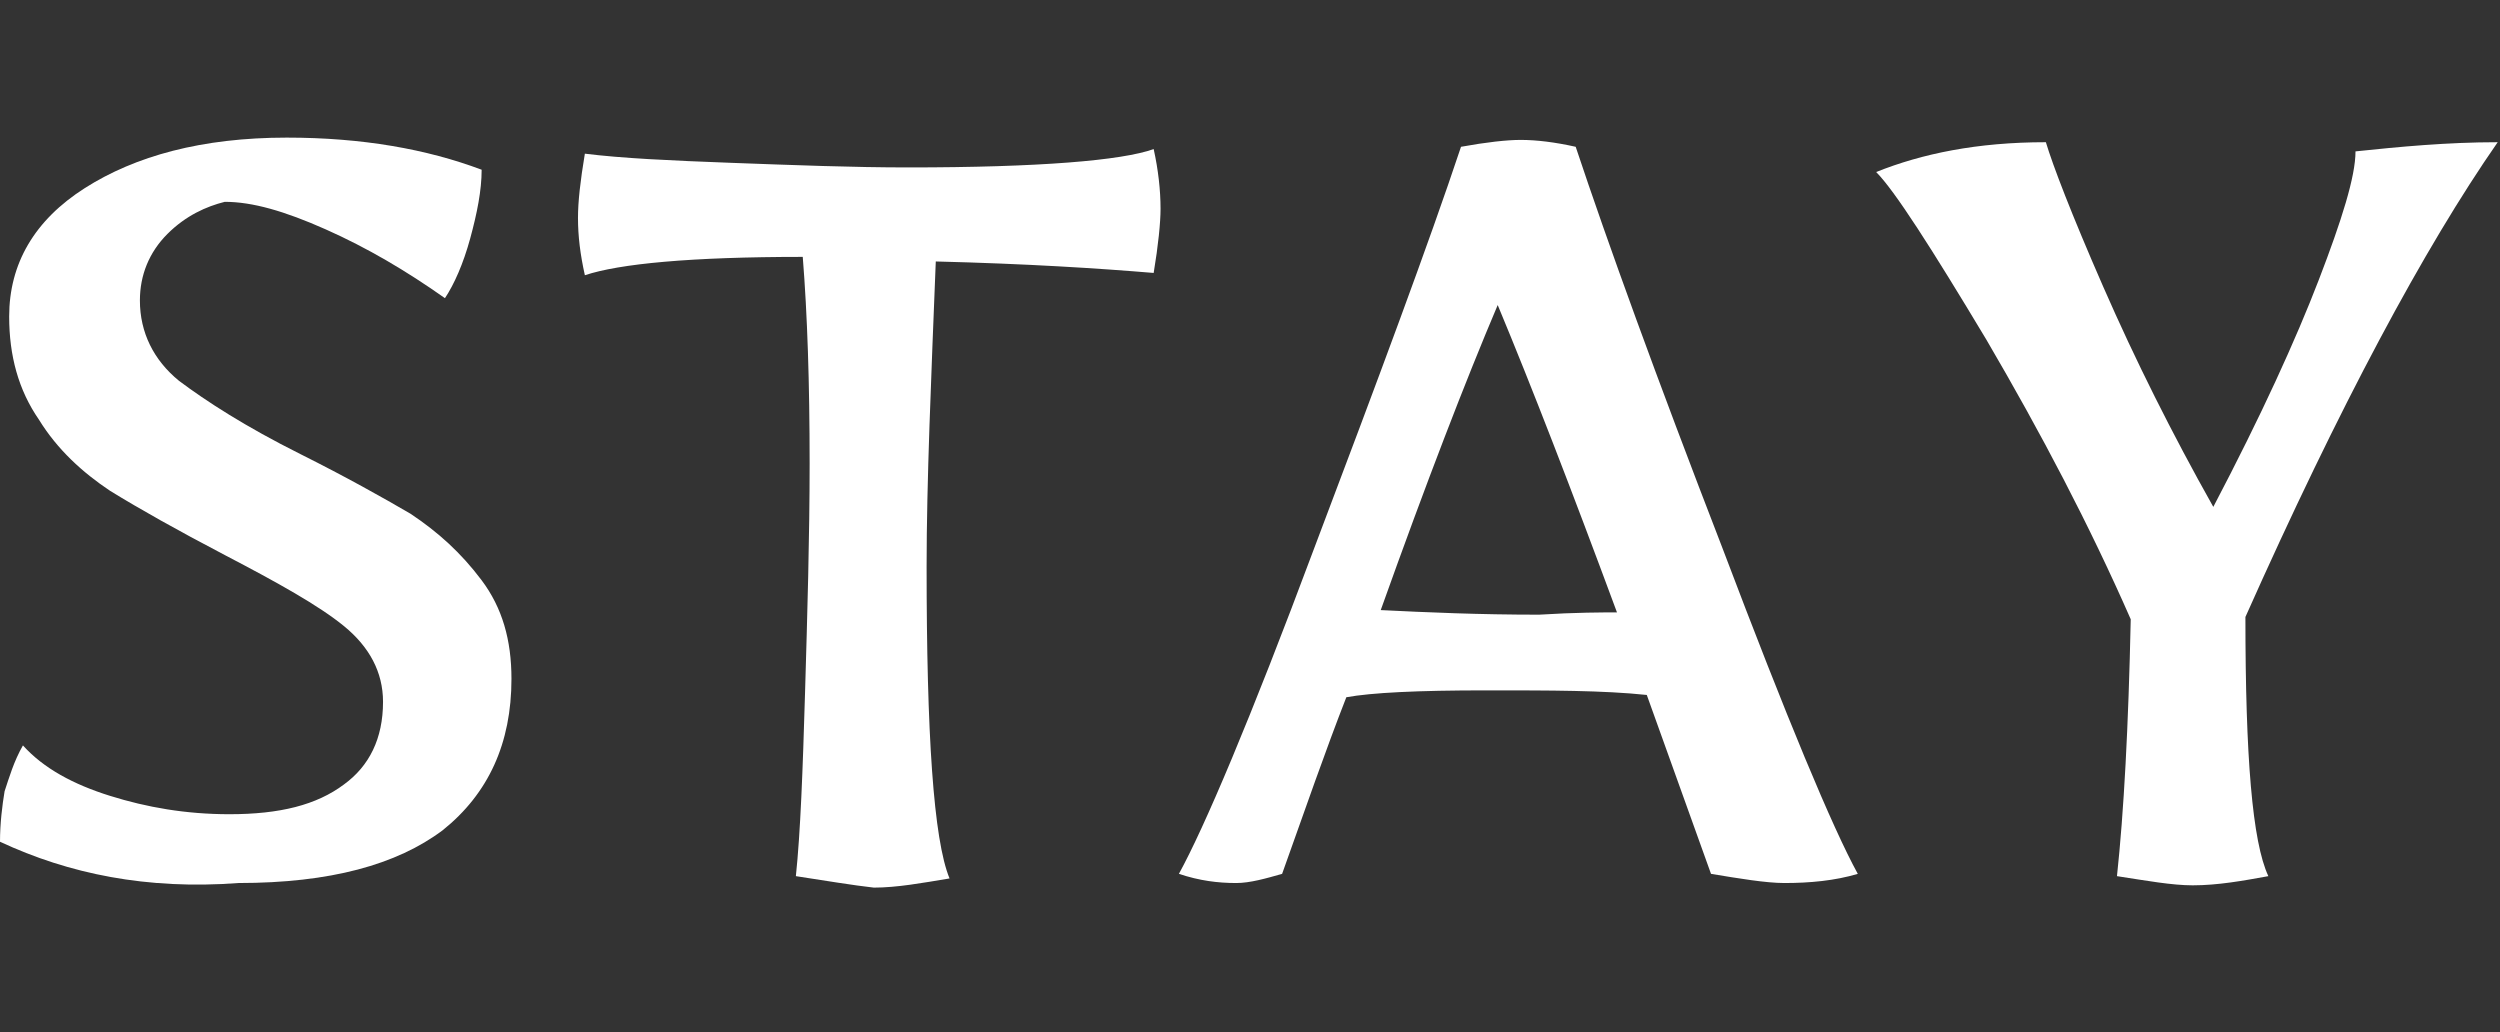 <?xml version="1.0" encoding="utf-8"?>
<!-- Generator: Adobe Illustrator 27.9.0, SVG Export Plug-In . SVG Version: 6.00 Build 0)  -->
<svg version="1.1" id="レイヤー_1" xmlns="http://www.w3.org/2000/svg" xmlns:xlink="http://www.w3.org/1999/xlink" x="0px"
	 y="0px" viewBox="0 0 109 45" style="enable-background:new 0 0 109 45;" xml:space="preserve">
<rect x="0" y="0" width="109" height="45" fill="#333333" stroke="none"/>
<style type="text/css">
	.st0{enable-background:new    ;}
	.st1{fill:#FFFFFF;}
</style>
<g class="st0">
	<path class="st1" d="M0,36.7c0-0.8,0.1-1.6,0.2-2.2c0.2-0.6,0.4-1.3,0.8-2c0.9,1,2.2,1.7,3.8,2.2c1.6,0.5,3.3,0.8,5.2,0.8
		c2.2,0,3.8-0.4,5-1.3c1.1-0.8,1.7-2,1.7-3.6c0-1.3-0.6-2.4-1.7-3.3c-1.1-0.9-2.9-1.9-5.2-3.1c-2.1-1.1-3.7-2-5-2.8
		c-1.2-0.8-2.3-1.8-3.1-3.1c-0.9-1.3-1.3-2.8-1.3-4.5c0-2.3,1.1-4.2,3.3-5.6c2.2-1.4,5.1-2.2,8.8-2.2c3.3,0,6.1,0.5,8.5,1.4
		c0,0.9-0.2,1.9-0.5,3c-0.3,1.1-0.7,2-1.1,2.6c-1.7-1.2-3.4-2.2-5.2-3c-1.8-0.8-3.2-1.2-4.4-1.2c-0.8,0.2-1.7,0.6-2.5,1.4
		c-0.8,0.8-1.2,1.8-1.2,2.9c0,1.4,0.6,2.6,1.7,3.5c1.2,0.9,2.9,2,5.3,3.2c2,1,3.6,1.9,4.8,2.6c1.2,0.8,2.2,1.7,3.1,2.9
		c0.9,1.2,1.3,2.6,1.3,4.3c0,2.8-1,5-3,6.6c-2,1.5-4.9,2.3-8.9,2.3C6.4,38.8,3,38.1,0,36.7z"/>
	<path class="st1" d="M34.7,38.2c0.2-1.9,0.3-4.6,0.4-8s0.2-6.8,0.2-10c0-3.5-0.1-6.5-0.3-9c-4.9,0-8,0.3-9.5,0.8
		c-0.2-0.9-0.3-1.7-0.3-2.5c0-0.7,0.1-1.6,0.3-2.8c1.6,0.2,3.7,0.3,6.4,0.4c2.7,0.1,5.3,0.2,7.7,0.2c5.7,0,9.3-0.3,10.7-0.8
		c0.2,0.9,0.3,1.8,0.3,2.6c0,0.6-0.1,1.6-0.3,2.8c-2.4-0.2-5.5-0.4-9.5-0.5c-0.2,5.1-0.4,9.6-0.4,13.3c0,7.3,0.3,11.9,1,13.6
		c-1.2,0.2-2.3,0.4-3.3,0.4C37.2,38.6,36,38.4,34.7,38.2z"/>
	<path class="st1" d="M74.6,38.1l-2.8-7.8c-1.9-0.2-4.2-0.2-7-0.2c-3,0-5,0.1-6.1,0.3c-0.9,2.3-1.8,4.9-2.8,7.7
		c-0.7,0.2-1.4,0.4-2,0.4c-0.8,0-1.6-0.1-2.5-0.4c1.1-2,3.1-6.7,5.9-14.2c2.8-7.4,5-13.3,6.4-17.5c1.1-0.2,2-0.3,2.6-0.3
		c0.7,0,1.5,0.1,2.4,0.3c1.4,4.2,3.5,10,6.4,17.5c2.8,7.4,4.8,12.2,5.9,14.2c-1,0.3-2.1,0.4-3.2,0.4C77,38.5,75.8,38.3,74.6,38.1z
		 M70.5,26.7c-2-5.4-3.7-9.8-5.2-13.4c-1.4,3.3-3.1,7.7-5.1,13.3c2,0.1,4.3,0.2,6.9,0.2C68.7,26.7,69.9,26.7,70.5,26.7z"/>
	<path class="st1" d="M92.3,38.2c0.3-2.8,0.5-6.5,0.6-11.2c-1.8-4.1-3.9-8.1-6.3-12.2c-2.4-4-4-6.5-4.8-7.3c2-0.8,4.4-1.3,7.4-1.3
		c0.3,1,1.1,3.1,2.5,6.3c1.4,3.2,3,6.4,4.8,9.6c2.1-4,3.6-7.3,4.6-9.9c1-2.6,1.6-4.5,1.6-5.6c1.9-0.2,4-0.4,6.2-0.4
		c-3.2,4.6-6.9,11.5-11,20.7c0,6.1,0.3,9.8,1,11.3c-1.1,0.2-2.2,0.4-3.3,0.4C94.7,38.6,93.6,38.4,92.3,38.2z"/>
</g>
</svg>
